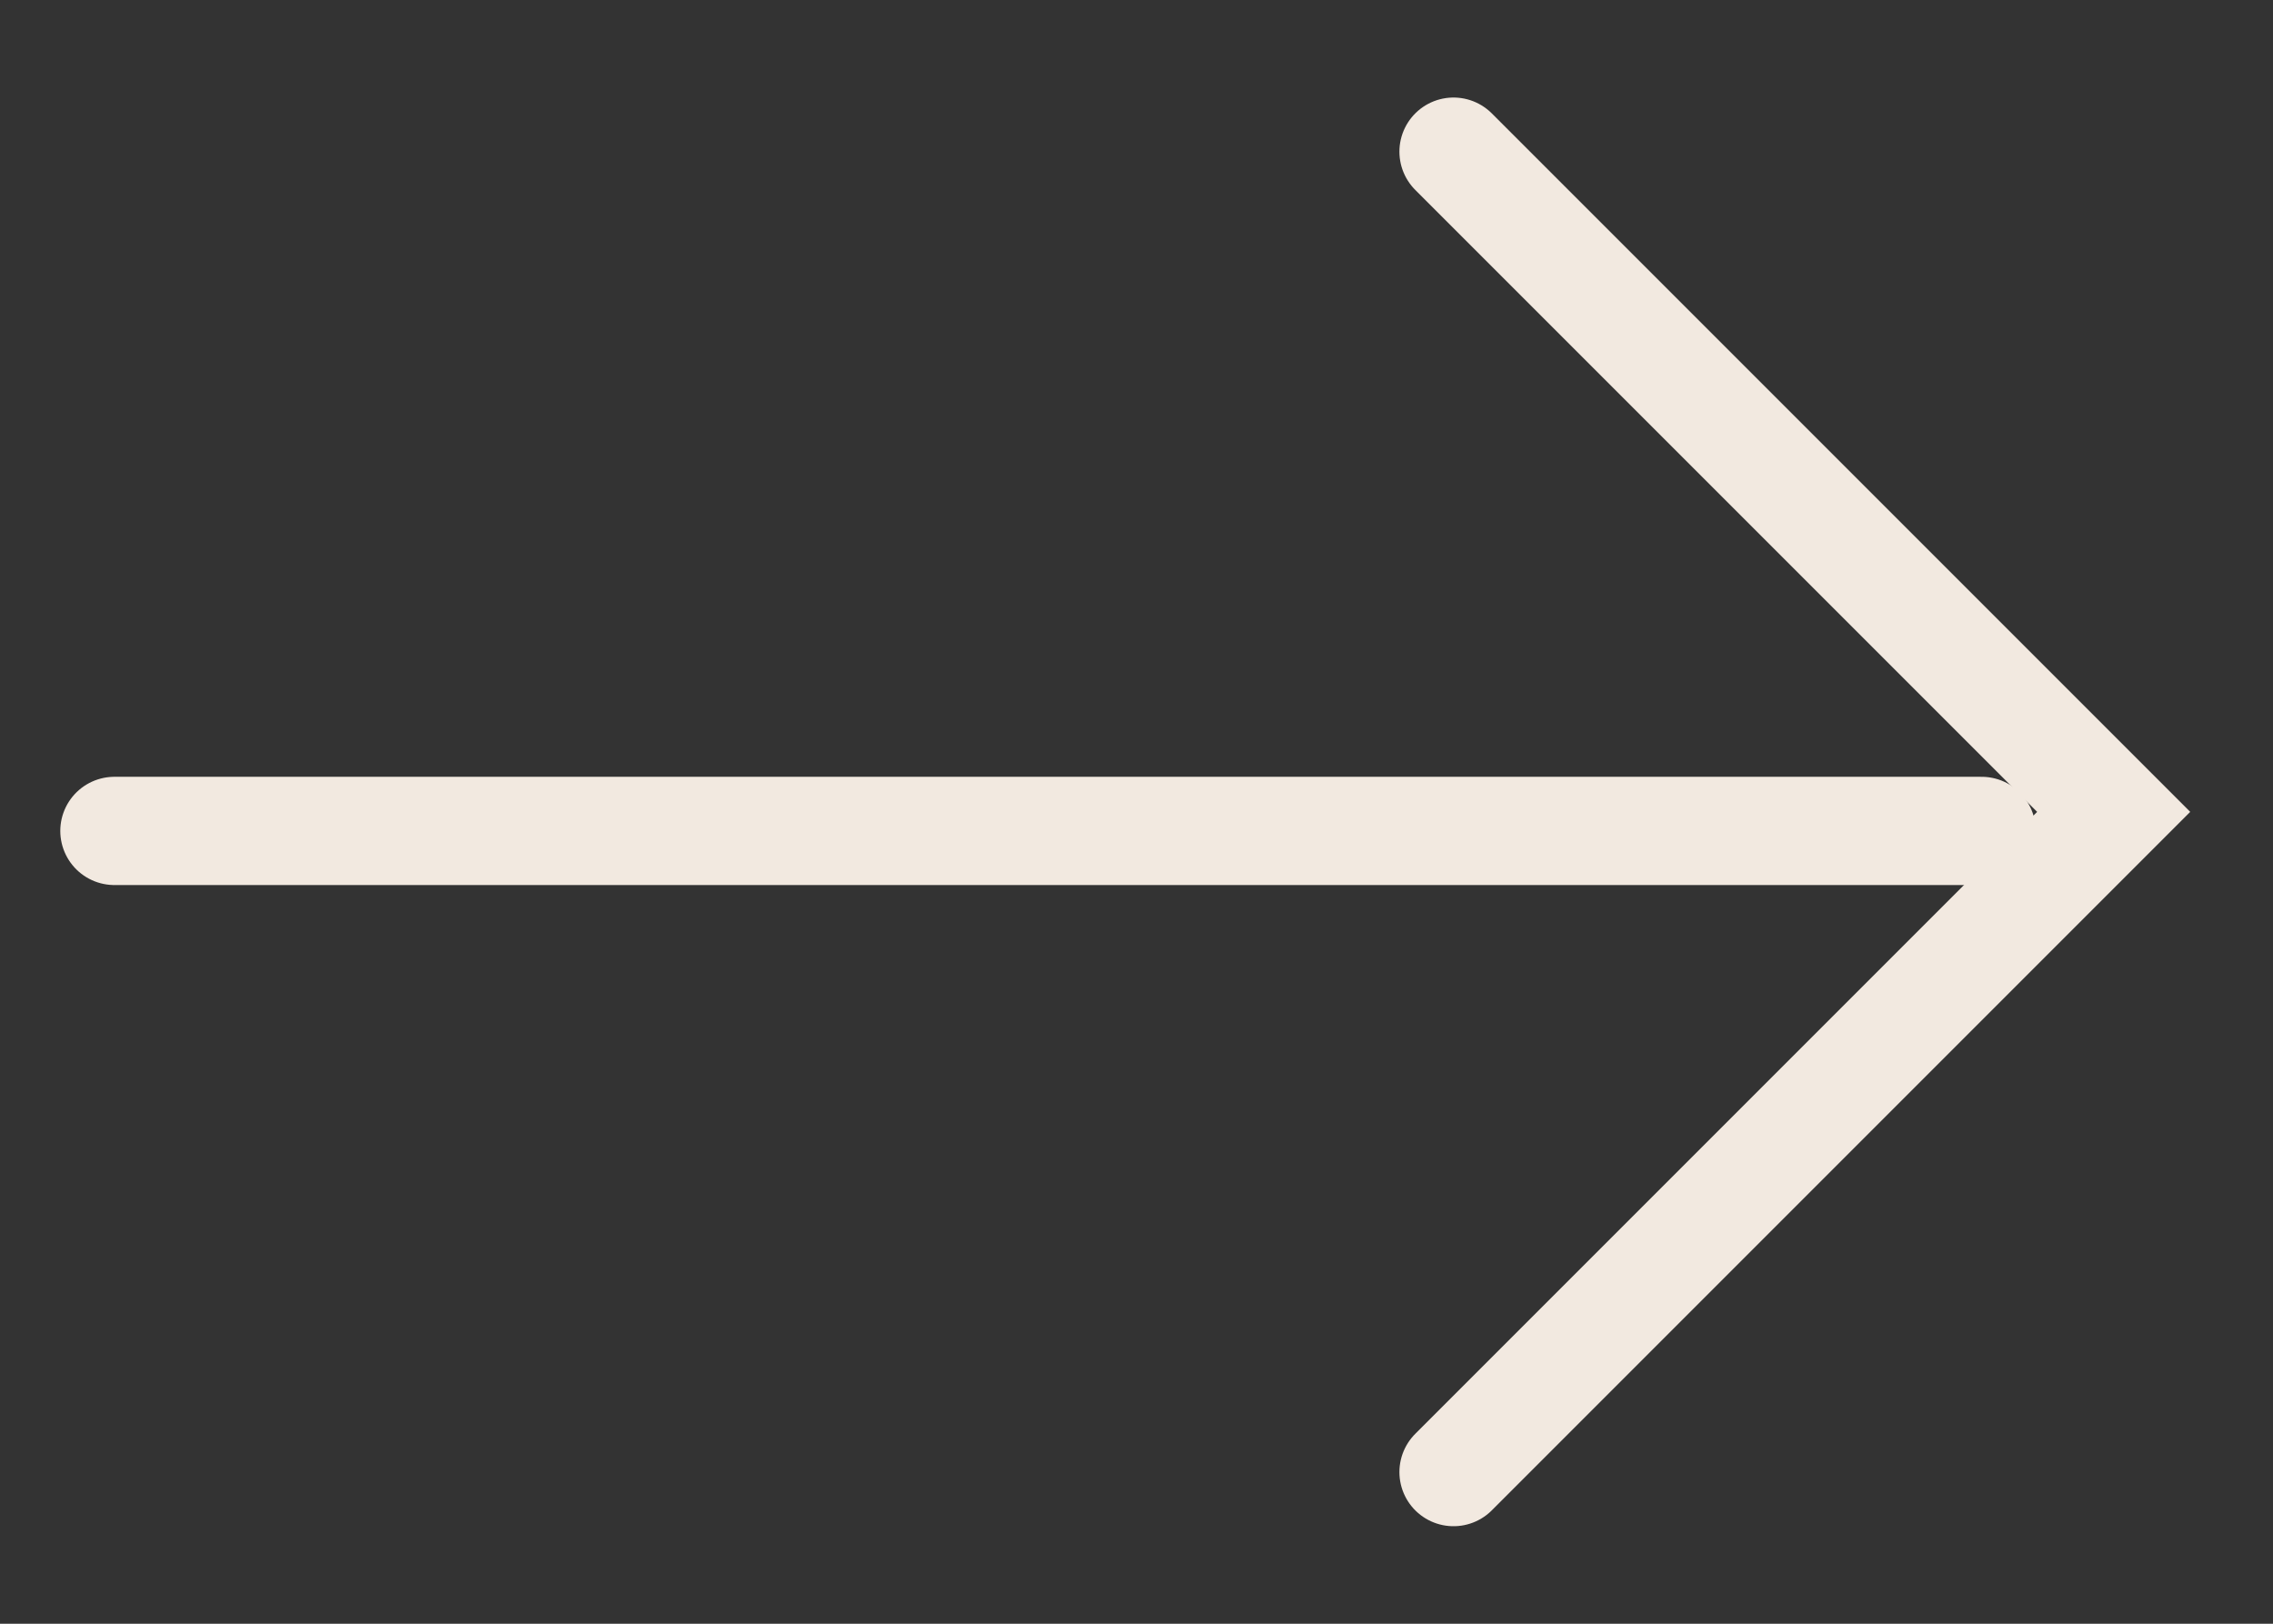 <svg width="21" height="15" viewBox="0 0 21 15" fill="none" xmlns="http://www.w3.org/2000/svg">
<rect x="0" y="0" width="21" height="15" fill="#333333" stroke="none"/>
<path d="M1.057 7.676L18.308 7.676" stroke="#F2E9E0" stroke-linecap="round"/>
<path d="M13.429 13.599L19.528 7.5L13.429 1.401" stroke="#F2E9E0" stroke-linecap="round"/>
</svg>

